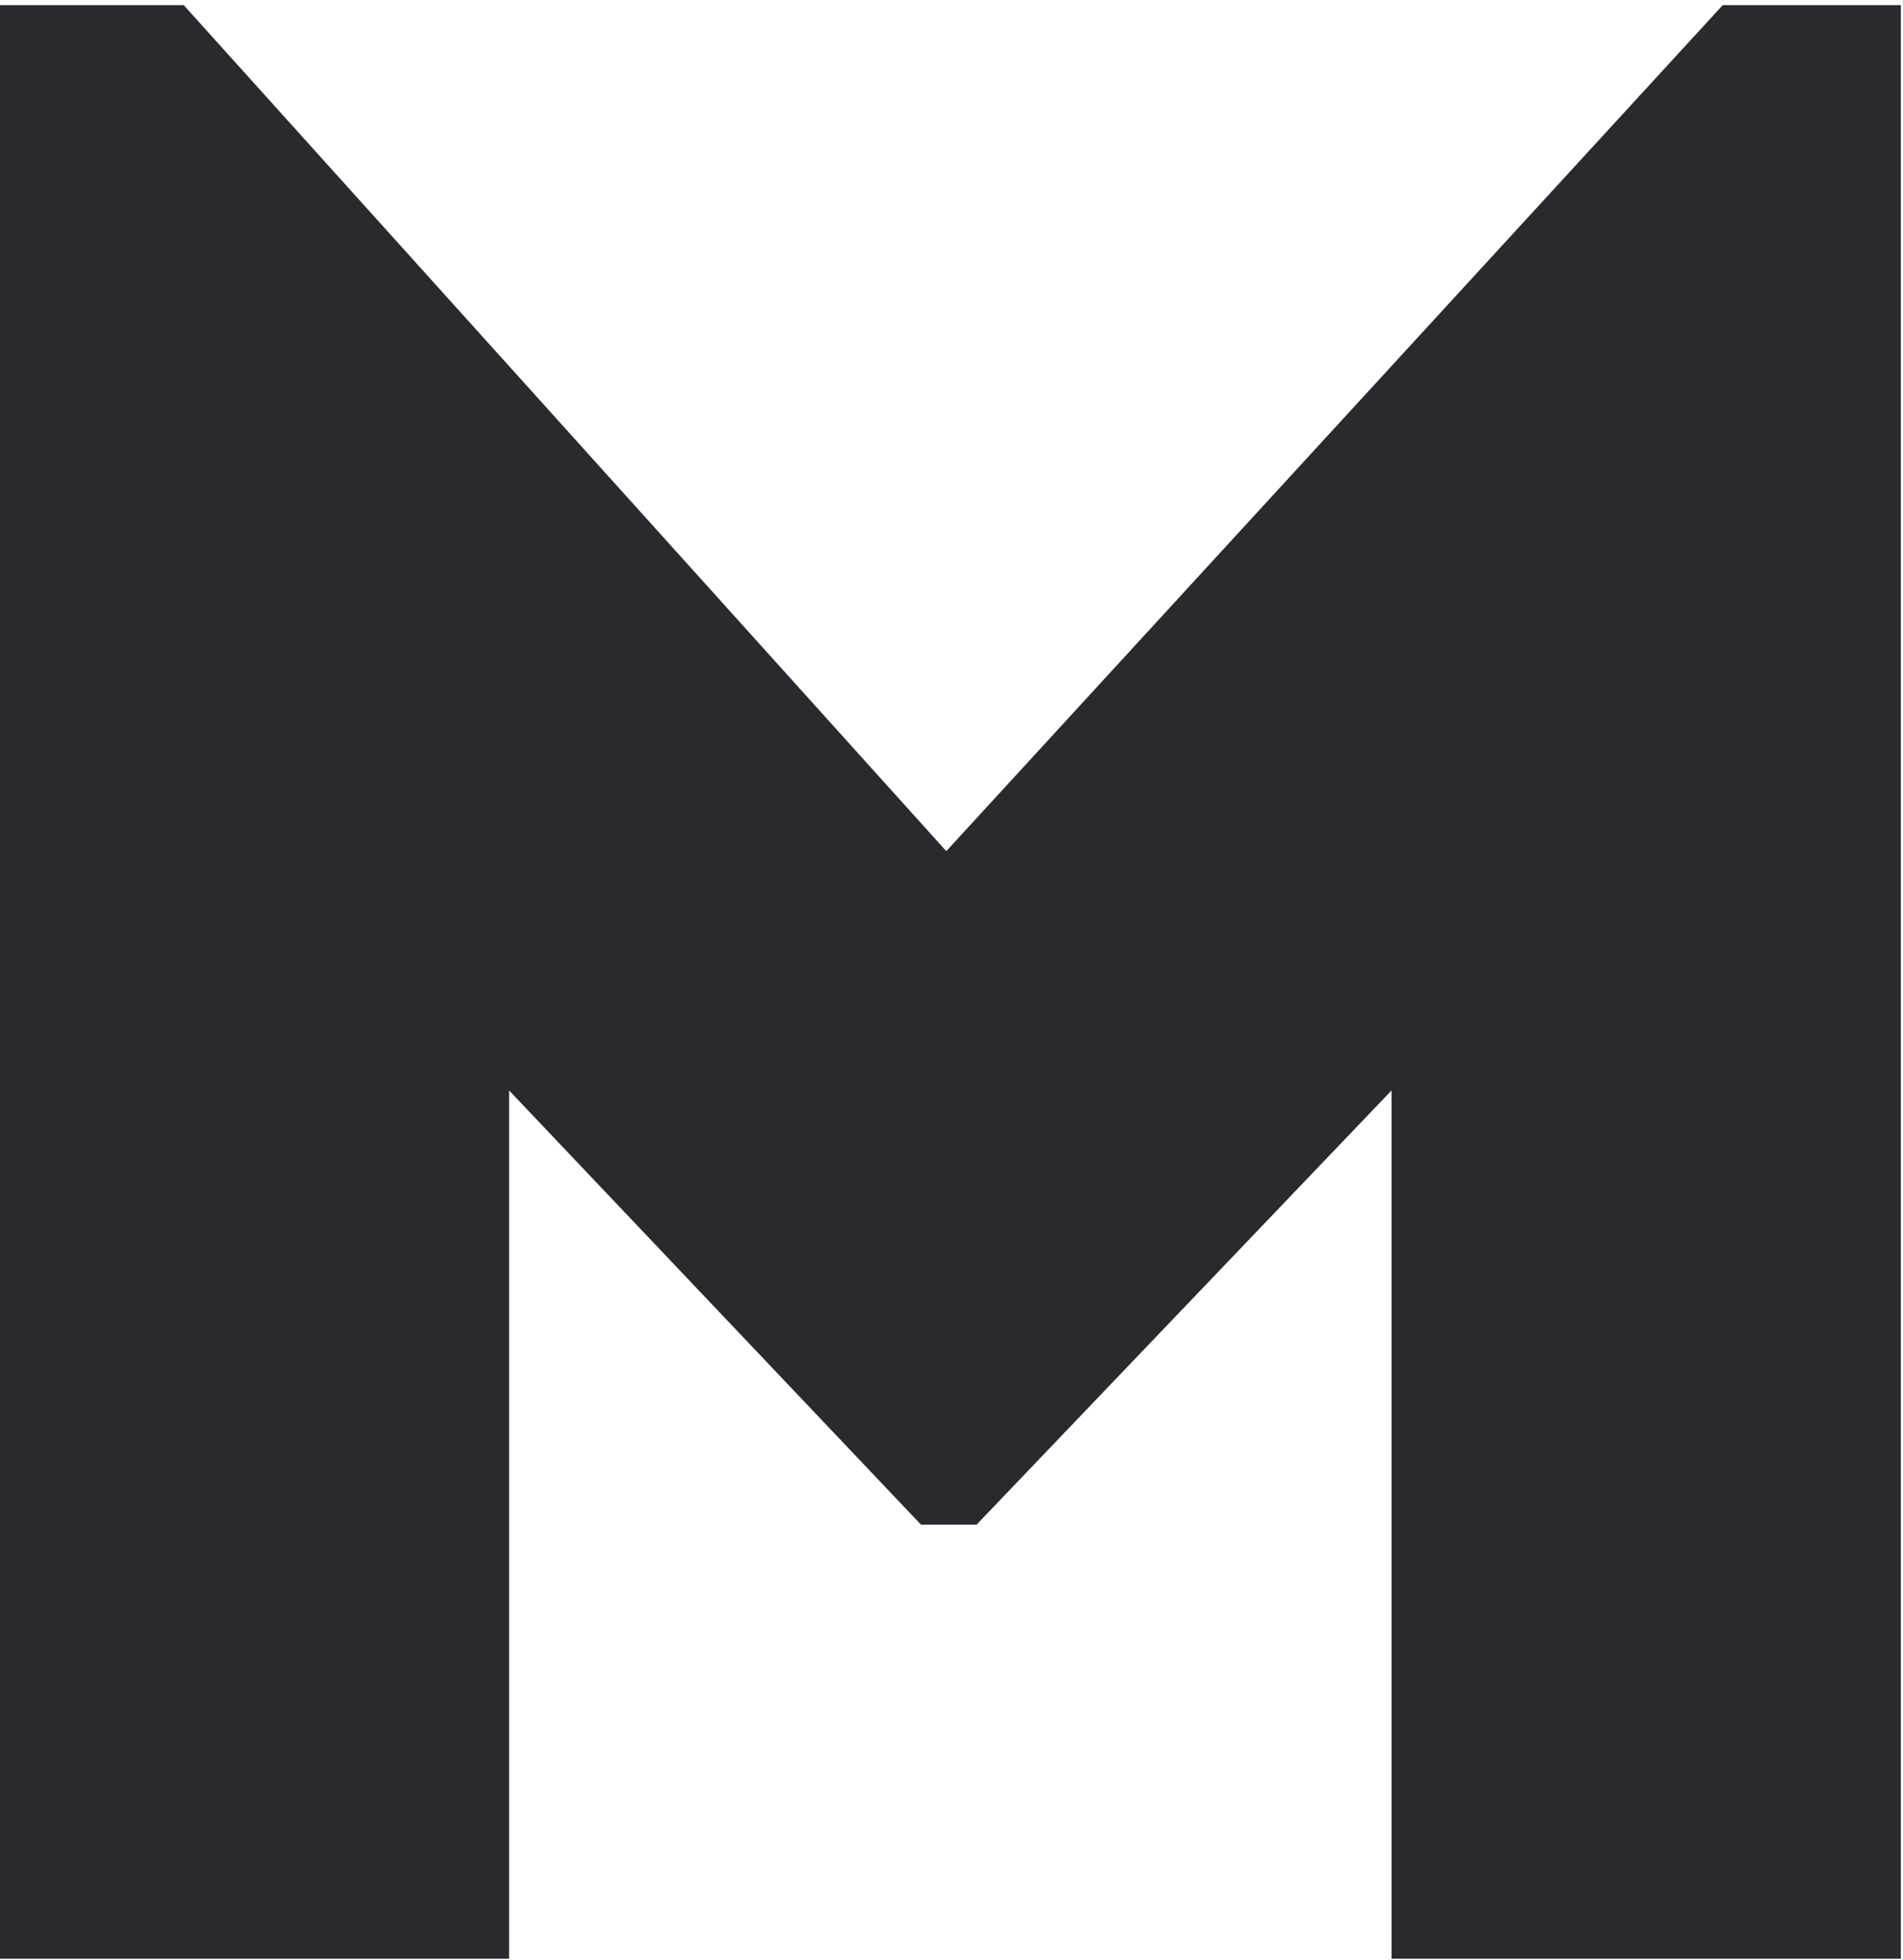 <?xml version="1.0" encoding="UTF-8"?> <svg xmlns="http://www.w3.org/2000/svg" width="266" height="274" viewBox="0 0 266 274" fill="none"><path d="M240.8 0.719H265.7V273.799H194.51V152.429L136.51 213.119H128.73L71.16 152.429V273.799H-0.02V0.719H25.68L132.27 118.979L240.8 0.719Z" fill="#292A2E"></path></svg> 